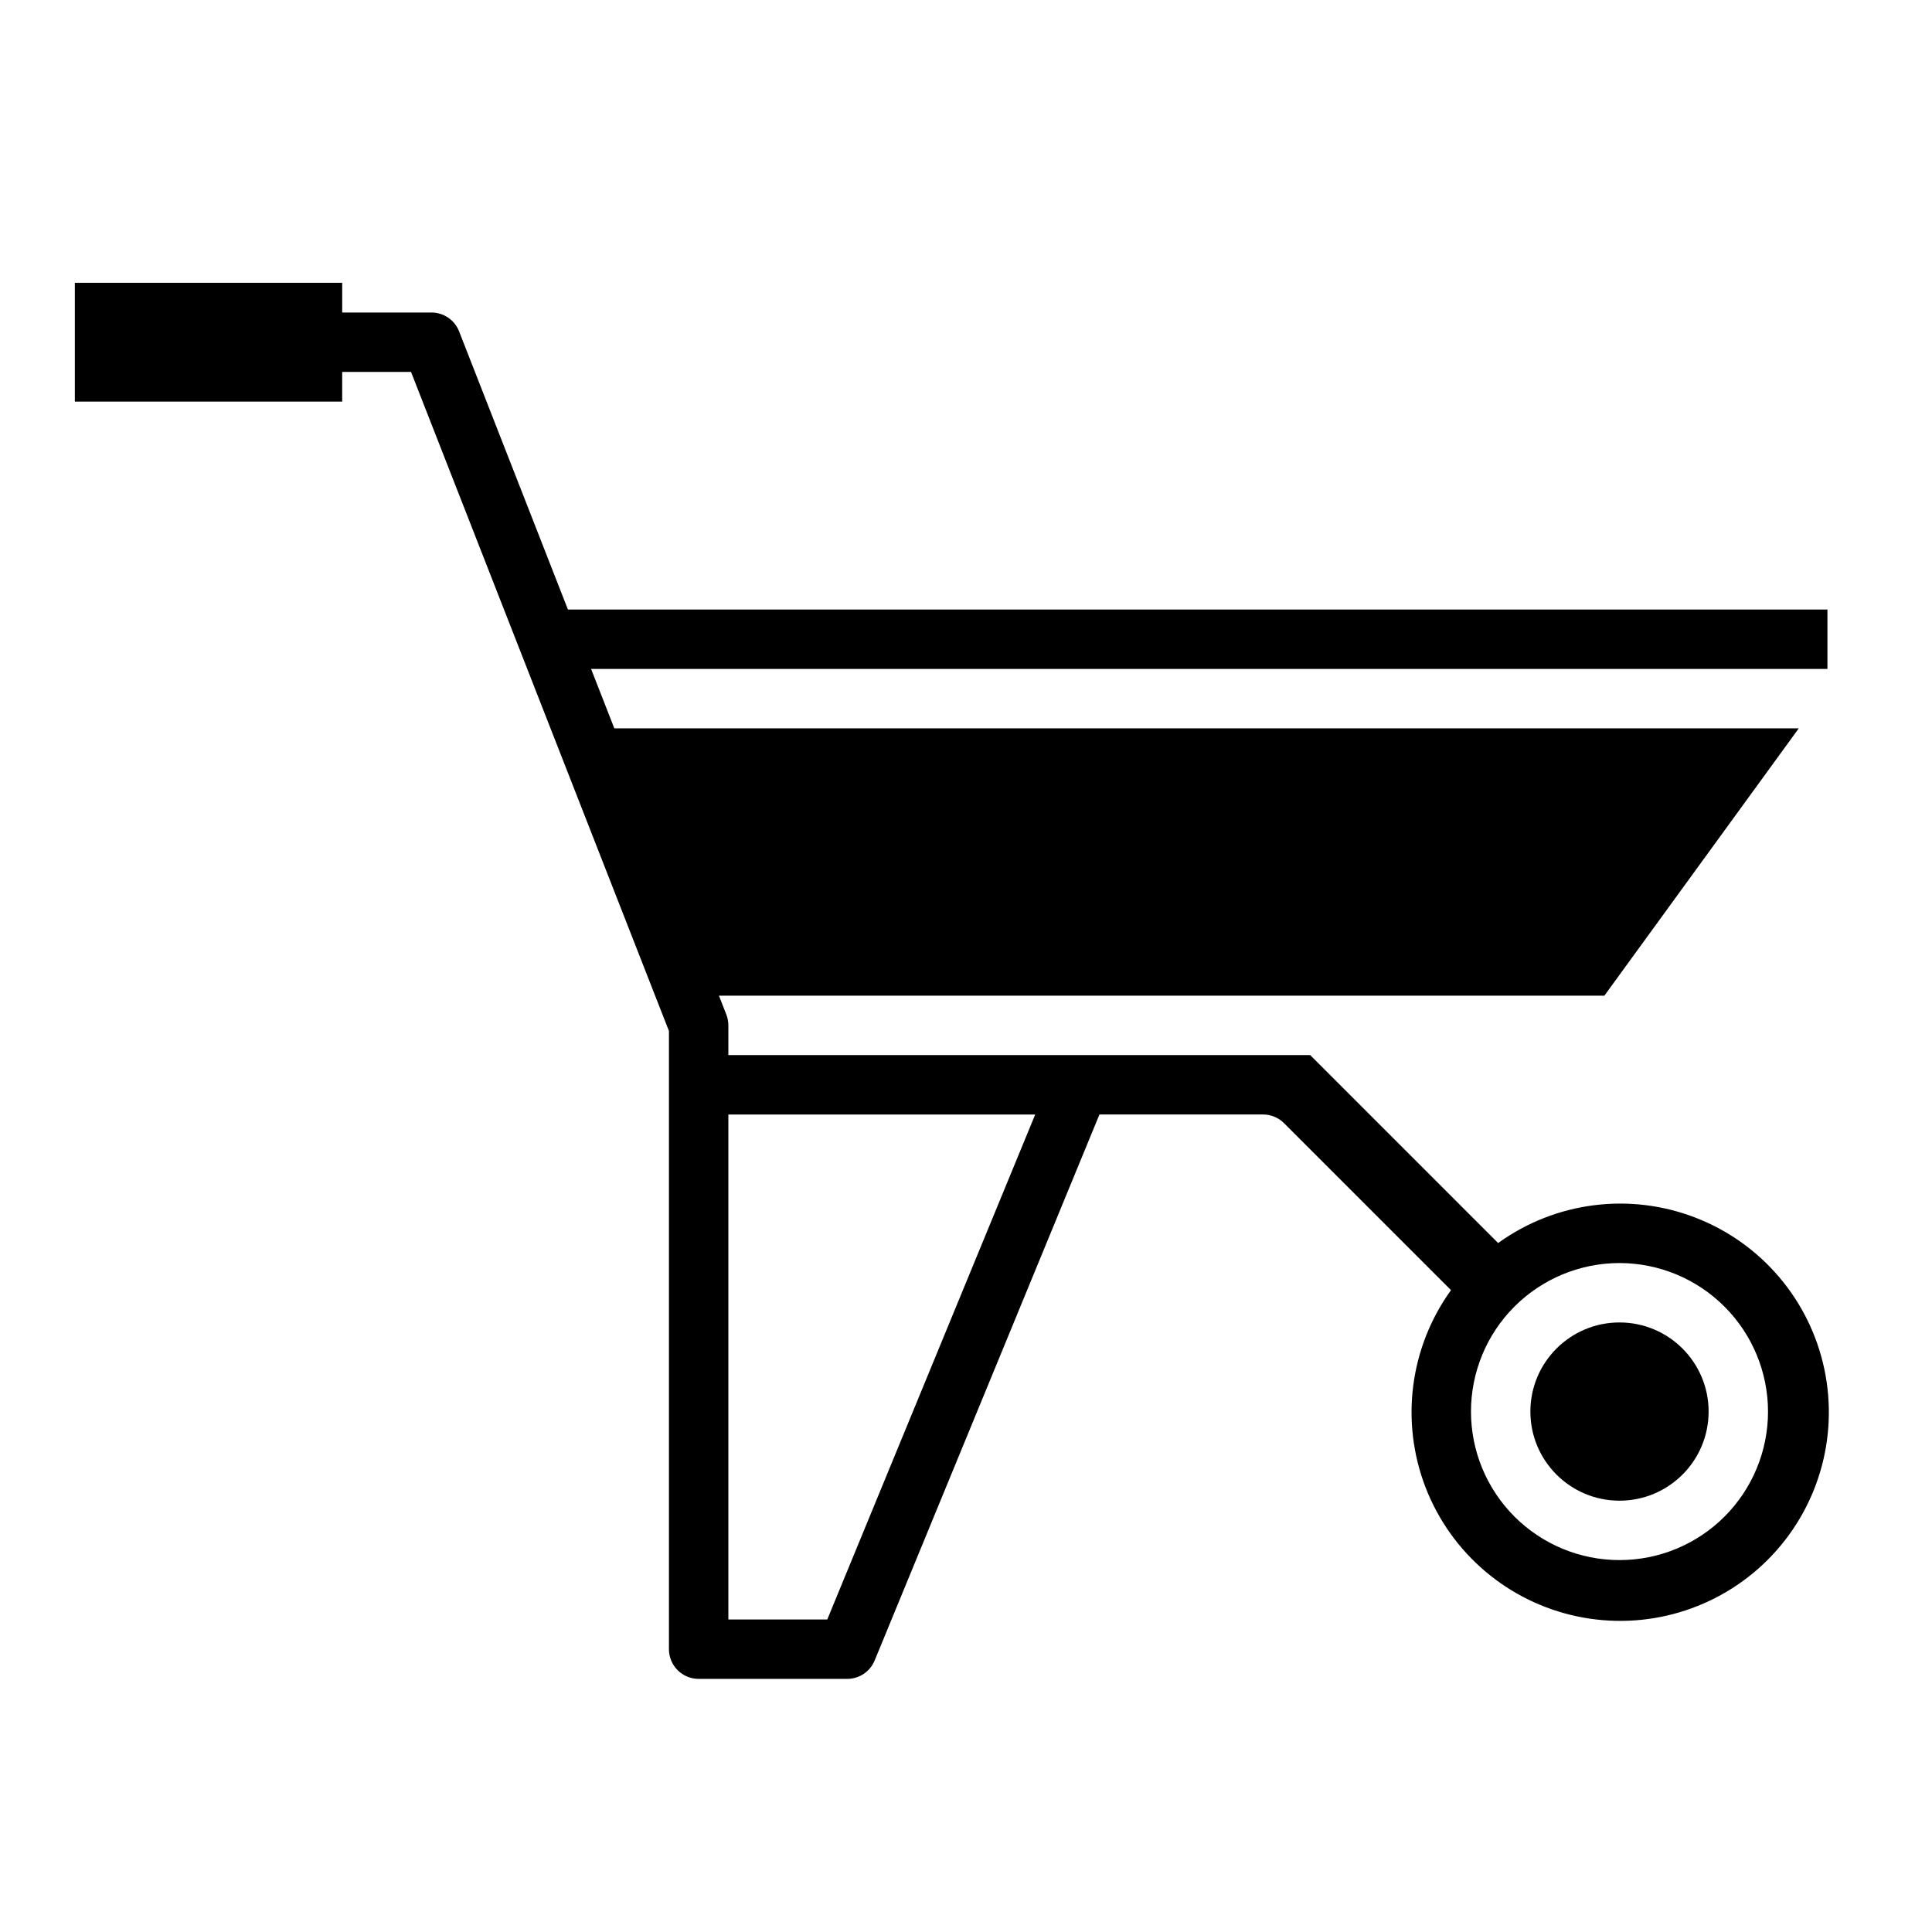 <?xml version="1.0" encoding="UTF-8"?>
<!-- Uploaded to: SVG Repo, www.svgrepo.com, Generator: SVG Repo Mixer Tools -->
<svg fill="#000000" width="800px" height="800px" version="1.1" viewBox="144 144 512 512" xmlns="http://www.w3.org/2000/svg">
 <g>
  <path d="m596.8 518.08c0 13.043-10.574 23.617-23.617 23.617-13.043 0-23.617-10.574-23.617-23.617s10.574-23.617 23.617-23.617c13.043 0 23.617 10.574 23.617 23.617"/>
  <path d="m628.29 321.28v-15.742h-333.78l-28.844-73.715h0.004c-1.188-3.031-4.113-5.019-7.371-5.008h-23.613v-7.871h-70.852v31.488h70.848l0.004-7.871h18.238l68.352 174.66v163.83c0 2.09 0.832 4.09 2.305 5.566 1.477 1.477 3.481 2.305 5.566 2.305h39.363c3.188 0.004 6.066-1.922 7.281-4.871l59.574-144.7h43.352c2.086 0 4.09 0.828 5.566 2.305l44.25 44.25h-0.004c-10.941 15.164-13.477 34.836-6.738 52.281 6.742 17.445 21.844 30.301 40.141 34.168 18.301 3.871 37.312-1.773 50.535-14.996 13.227-13.227 18.867-32.238 15-50.535-3.867-18.301-16.723-33.402-34.168-40.141-17.445-6.742-37.117-4.207-52.281 6.738l-49.816-49.816h-154.18v-7.871c0-0.98-0.18-1.953-0.535-2.863l-1.961-5.008h234.65l51.523-70.848h-313.9l-6.156-15.742zm-15.746 196.8c0 10.441-4.148 20.449-11.527 27.832-7.383 7.383-17.395 11.527-27.832 11.527-10.441 0-20.449-4.144-27.832-11.527-7.383-7.383-11.527-17.391-11.527-27.832 0-10.438 4.144-20.449 11.527-27.832 7.383-7.379 17.391-11.527 27.832-11.527 10.434 0.012 20.438 4.164 27.816 11.543 7.379 7.379 11.531 17.383 11.543 27.816zm-275.52-78.719h81.316l-55.105 133.82h-26.211z"/>
 </g>
</svg>
